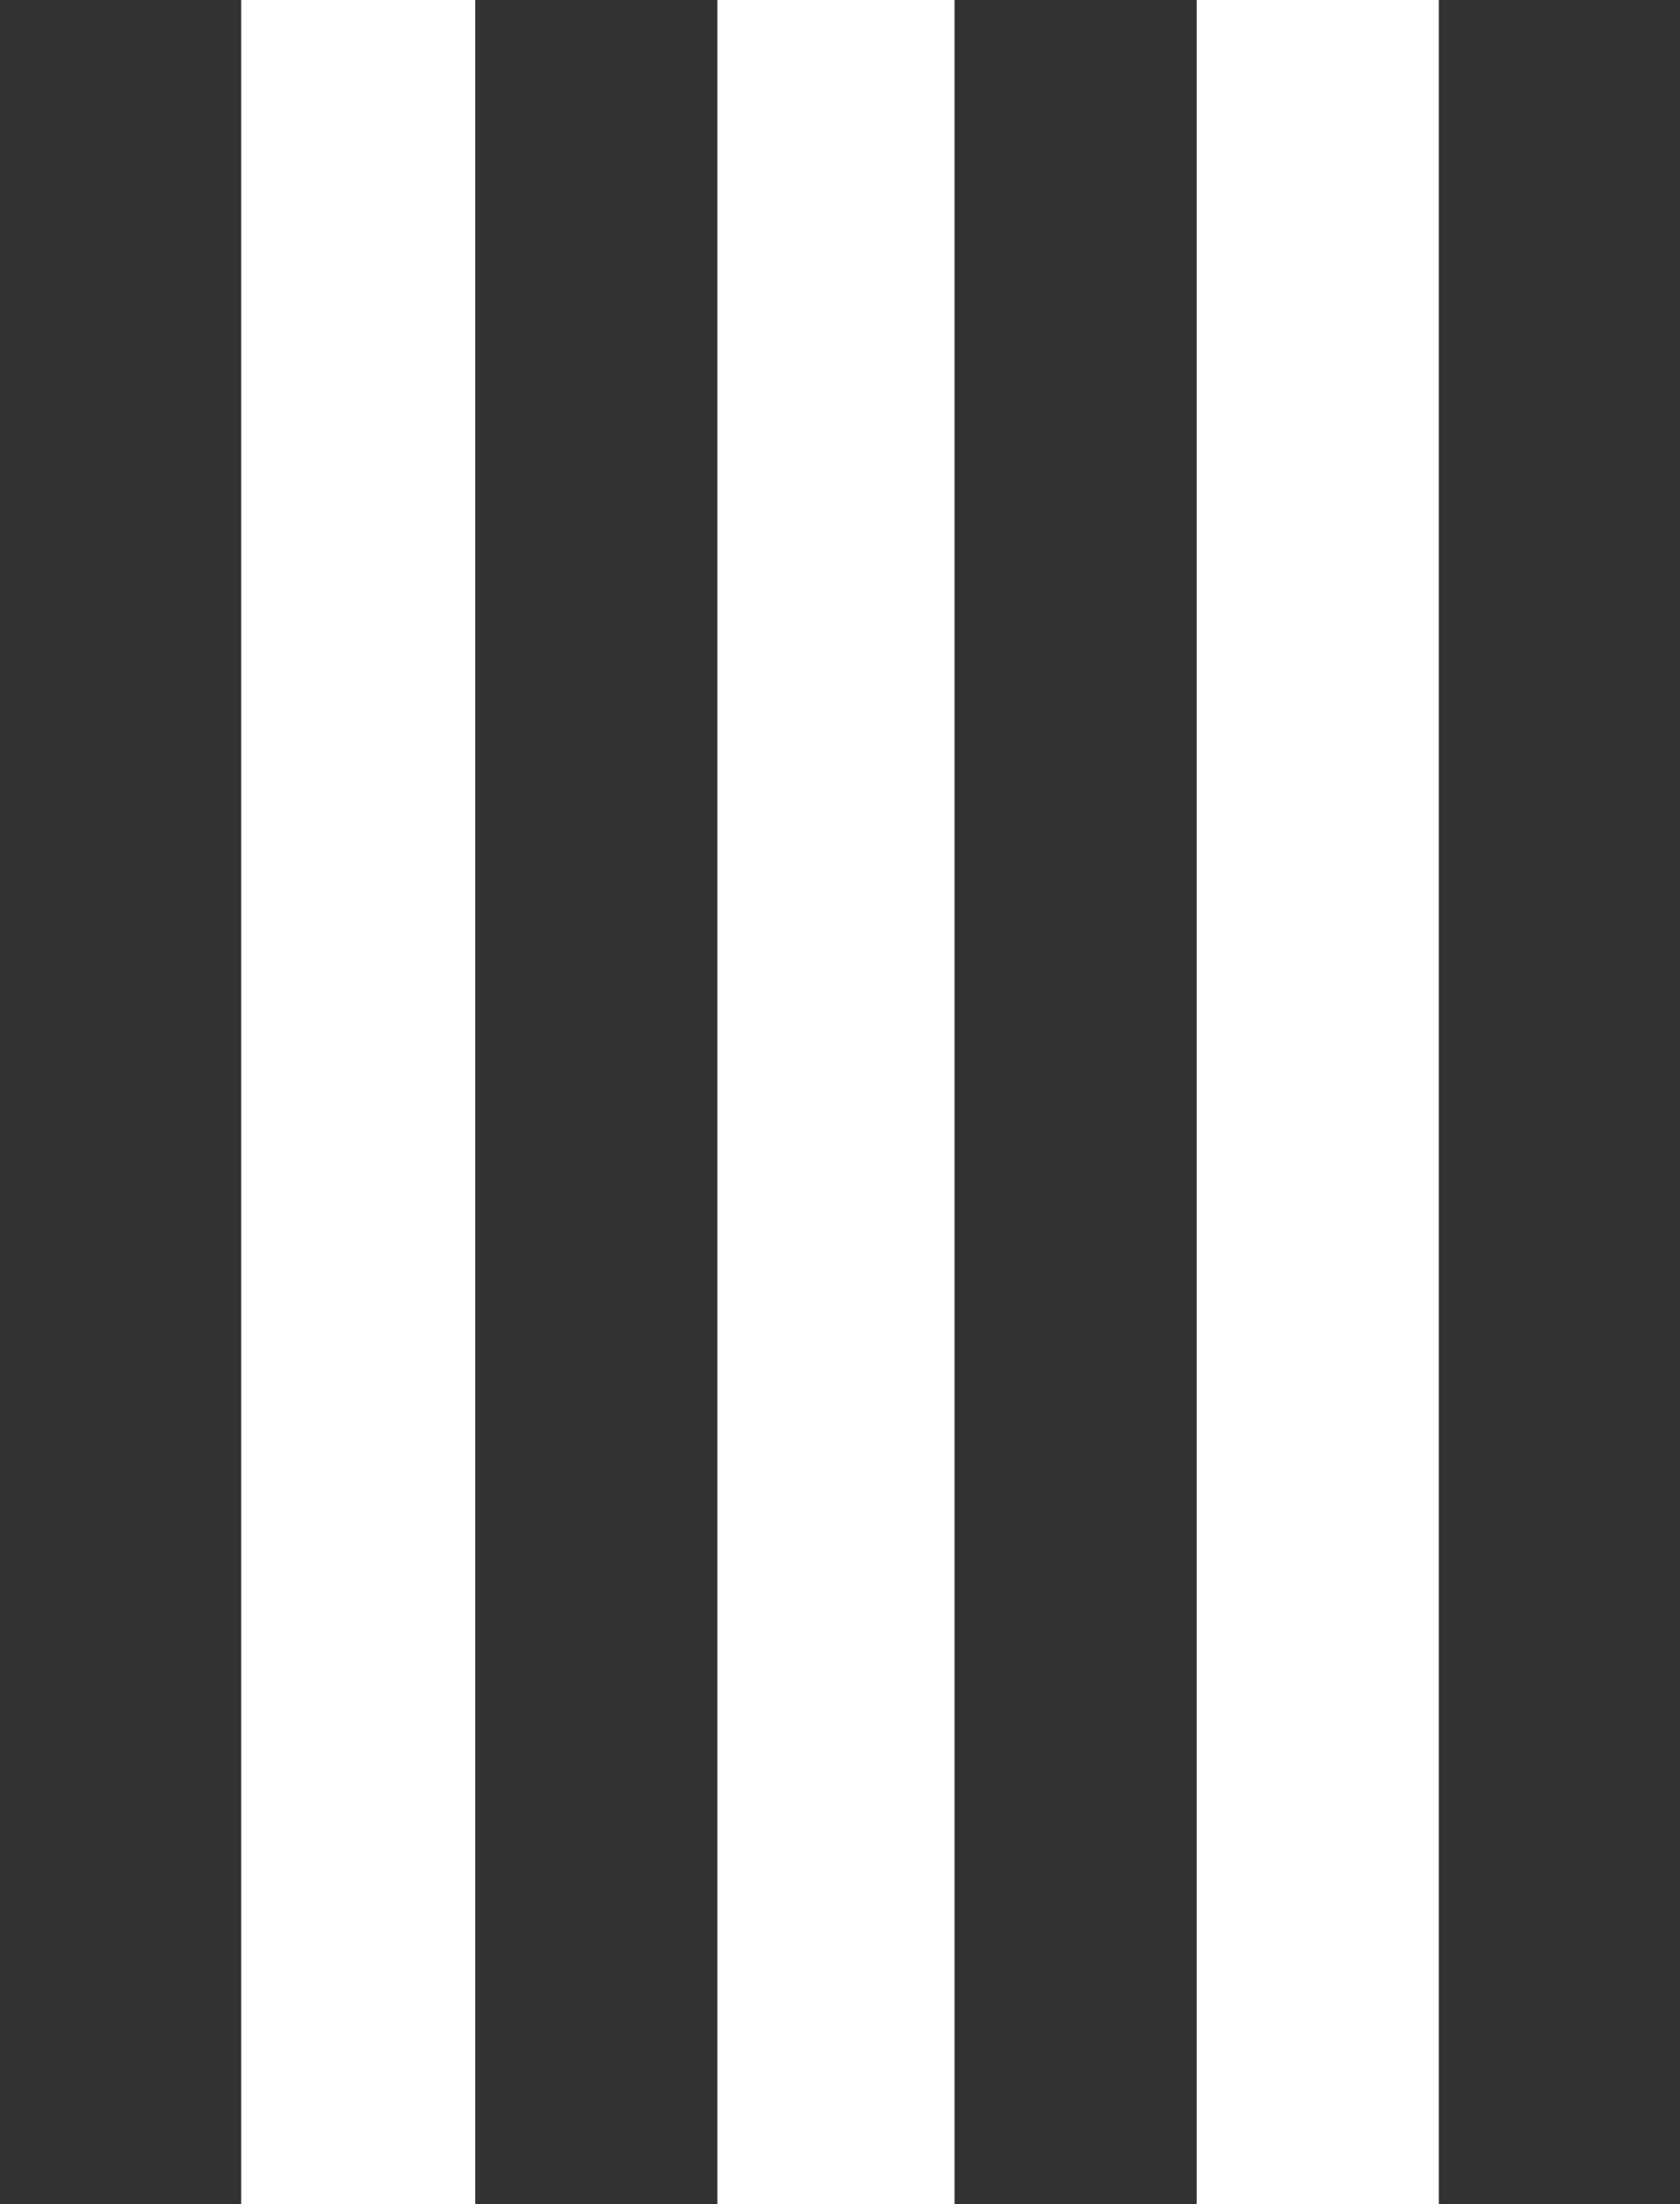 <?xml version="1.0" encoding="UTF-8" standalone="no"?>
<svg xmlns:xlink="http://www.w3.org/1999/xlink" height="109.2px" width="83.25px" xmlns="http://www.w3.org/2000/svg">
  <g transform="matrix(1.0, 0.0, 0.0, 1.0, 0.0, 0.0)">
    <path d="M59.3 0.0 L59.3 109.2 47.3 109.2 47.3 0.0 59.3 0.0 M11.95 0.0 L11.95 109.2 0.0 109.2 0.0 0.0 11.95 0.0 M35.55 0.0 L35.55 109.2 23.55 109.2 23.55 0.0 35.55 0.0 M71.3 109.2 L71.3 0.0 83.25 0.0 83.25 109.2 71.3 109.2" fill="#333333" fill-rule="evenodd" stroke="none"/>
  </g>
</svg>

